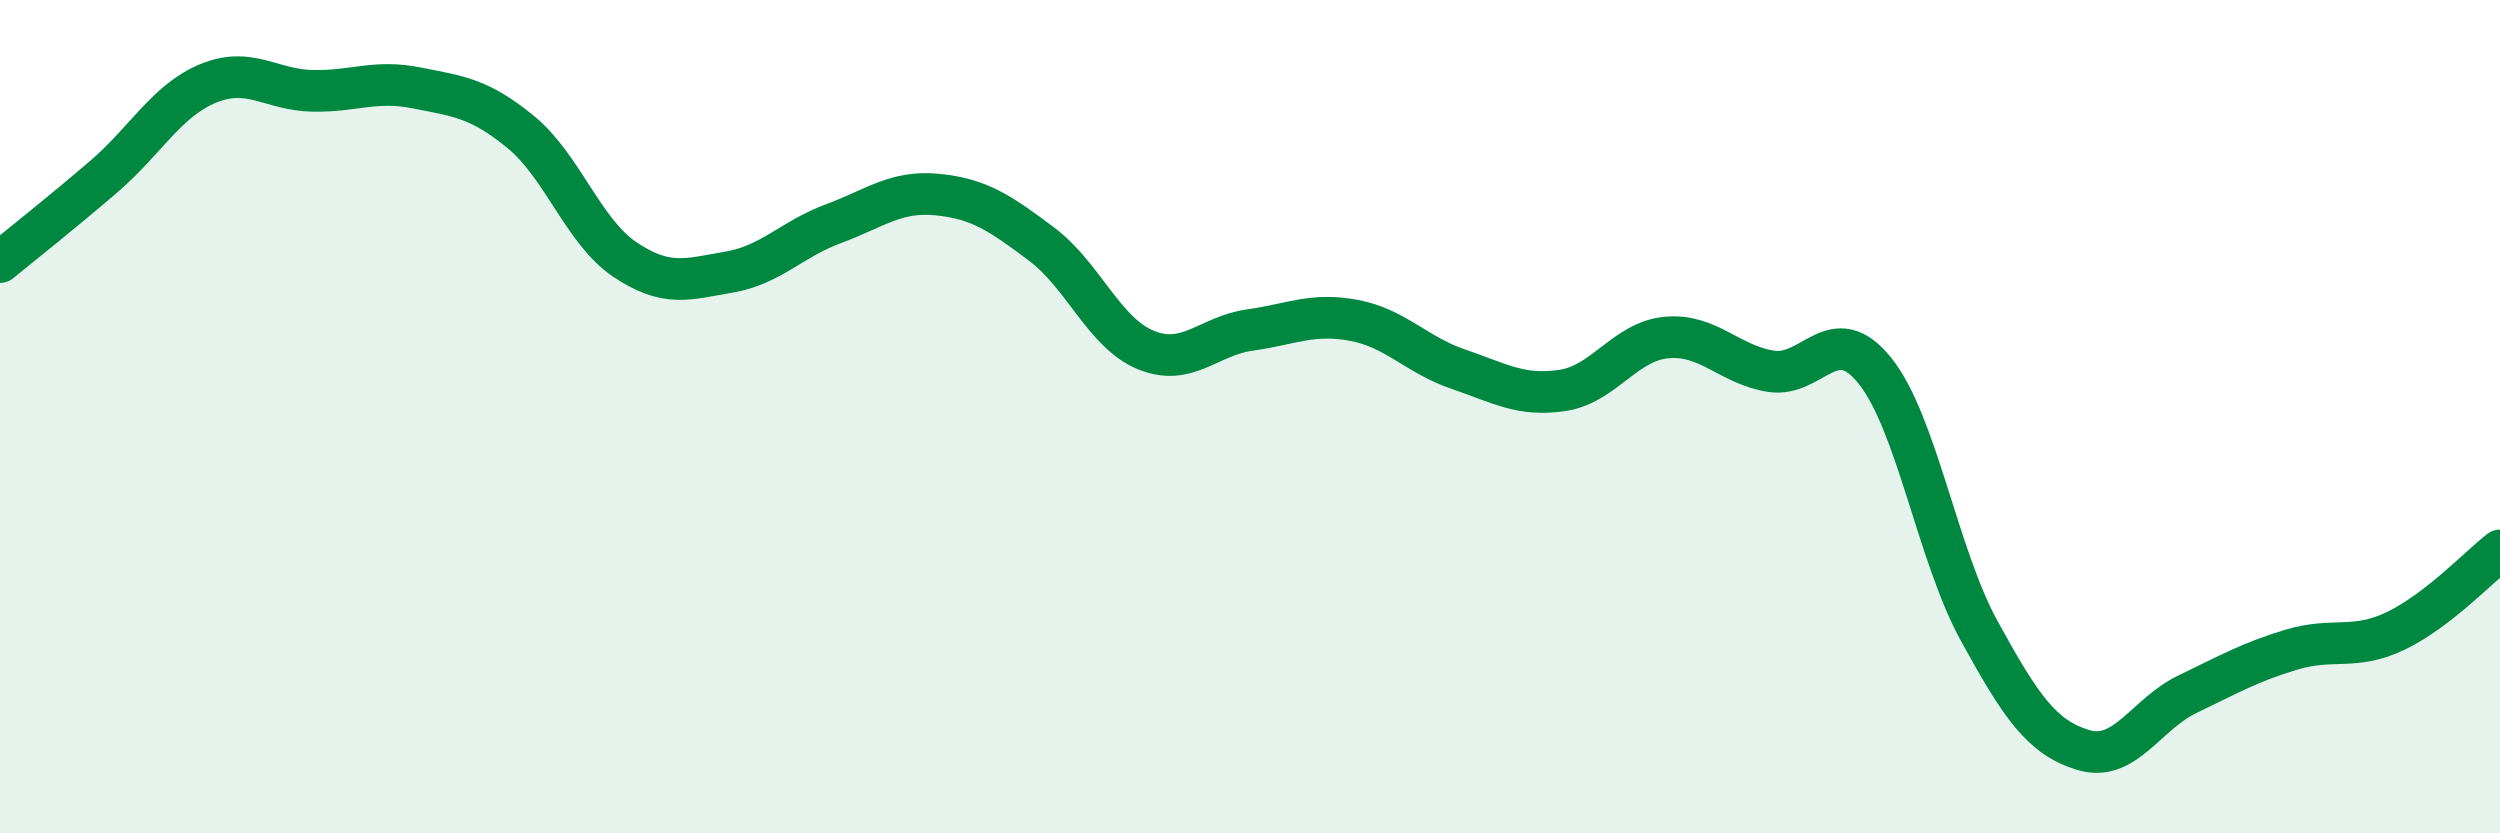 
    <svg width="60" height="20" viewBox="0 0 60 20" xmlns="http://www.w3.org/2000/svg">
      <path
        d="M 0,6.29 C 0.5,5.88 1.5,5.09 2.5,4.23 C 3.5,3.37 4,2.41 5,2 C 6,1.59 6.5,2.16 7.5,2.18 C 8.5,2.2 9,1.91 10,2.11 C 11,2.31 11.5,2.35 12.5,3.17 C 13.5,3.99 14,5.56 15,6.23 C 16,6.9 16.5,6.7 17.5,6.53 C 18.5,6.36 19,5.74 20,5.37 C 21,5 21.5,4.57 22.5,4.67 C 23.5,4.77 24,5.11 25,5.86 C 26,6.61 26.5,7.99 27.5,8.4 C 28.5,8.81 29,8.06 30,7.92 C 31,7.78 31.5,7.5 32.5,7.69 C 33.5,7.88 34,8.52 35,8.86 C 36,9.2 36.5,9.52 37.5,9.37 C 38.5,9.22 39,8.19 40,8.1 C 41,8.01 41.5,8.75 42.5,8.91 C 43.5,9.07 44,7.65 45,8.9 C 46,10.15 46.5,13.32 47.5,15.14 C 48.5,16.96 49,17.7 50,18 C 51,18.3 51.5,17.14 52.5,16.66 C 53.5,16.18 54,15.89 55,15.59 C 56,15.29 56.5,15.62 57.5,15.14 C 58.5,14.66 59.5,13.6 60,13.21L60 20L0 20Z"
        fill="#008740"
        opacity="0.1"
        stroke-linecap="round"
        stroke-linejoin="round"
      />
      <path
        d="M 0,6.29 C 0.5,5.88 1.5,5.09 2.5,4.23 C 3.5,3.37 4,2.41 5,2 C 6,1.59 6.5,2.16 7.5,2.18 C 8.5,2.2 9,1.91 10,2.11 C 11,2.31 11.5,2.35 12.5,3.17 C 13.5,3.99 14,5.56 15,6.23 C 16,6.9 16.5,6.7 17.5,6.53 C 18.5,6.36 19,5.74 20,5.37 C 21,5 21.5,4.57 22.5,4.67 C 23.5,4.77 24,5.11 25,5.86 C 26,6.61 26.5,7.99 27.5,8.4 C 28.5,8.81 29,8.06 30,7.92 C 31,7.78 31.5,7.5 32.5,7.69 C 33.5,7.88 34,8.52 35,8.86 C 36,9.2 36.5,9.52 37.5,9.37 C 38.5,9.22 39,8.19 40,8.1 C 41,8.01 41.5,8.75 42.5,8.91 C 43.5,9.07 44,7.65 45,8.9 C 46,10.15 46.5,13.32 47.5,15.14 C 48.5,16.96 49,17.7 50,18 C 51,18.3 51.5,17.14 52.5,16.66 C 53.5,16.18 54,15.89 55,15.59 C 56,15.29 56.5,15.62 57.5,15.14 C 58.5,14.66 59.5,13.6 60,13.21"
        stroke="#008740"
        stroke-width="1"
        fill="none"
        stroke-linecap="round"
        stroke-linejoin="round"
      />
    </svg>
  